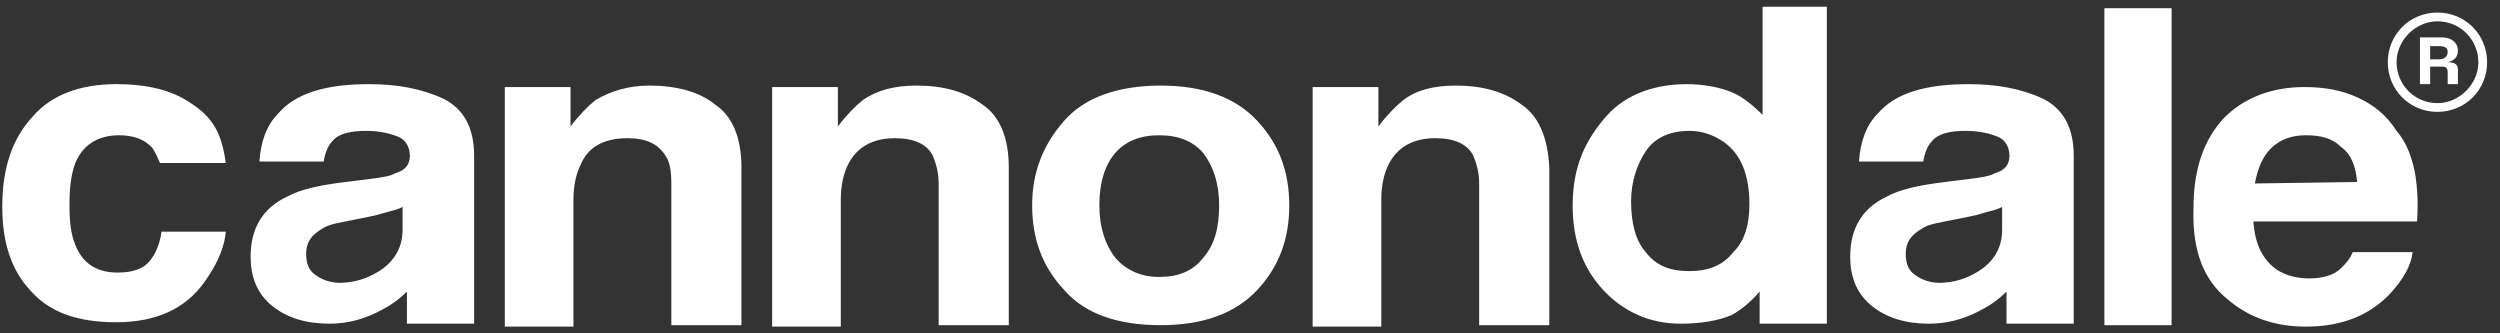 <?xml version="1.0" encoding="UTF-8"?> <svg xmlns="http://www.w3.org/2000/svg" width="165" height="22" viewBox="0 0 165 22" fill="none"><rect x="0" y="0" width="165" height="22" fill="#333333" stroke="none"/><g clip-path="url(#clip0_18044_28562)"><path d="M48.936 11.048V21.461H44.308V12.109C44.308 11.337 44.212 10.662 43.922 10.277C43.44 9.506 42.669 9.12 41.416 9.12C39.873 9.12 38.812 9.698 38.33 10.855C38.041 11.434 37.848 12.205 37.848 13.169V21.557H33.317V5.745H37.655V8.349C38.234 7.577 38.812 6.999 39.294 6.613C40.259 6.035 41.416 5.649 42.862 5.649C44.597 5.649 46.14 6.035 47.2 6.902C48.357 7.674 48.936 9.12 48.936 11.048ZM64.844 6.902C63.687 6.035 62.241 5.649 60.505 5.649C59.059 5.649 57.902 5.938 56.938 6.613C56.456 6.999 55.878 7.577 55.299 8.349V5.745H50.961V21.557H55.492V13.169C55.492 12.205 55.685 11.434 55.974 10.855C56.553 9.698 57.613 9.12 59.059 9.12C60.313 9.12 61.18 9.506 61.566 10.277C61.759 10.759 61.952 11.337 61.952 12.109V21.461H66.579V11.048C66.579 9.12 66.001 7.674 64.844 6.902ZM159.426 11.627C159.523 12.302 159.619 13.266 159.523 14.616H148.724C148.821 16.062 149.303 17.122 150.267 17.797C150.845 18.183 151.617 18.376 152.388 18.376C153.256 18.376 154.027 18.183 154.509 17.701C154.798 17.412 155.087 17.122 155.28 16.64H159.233C159.137 17.508 158.655 18.376 157.787 19.34C156.437 20.786 154.605 21.557 152.195 21.557C150.17 21.557 148.435 20.979 146.989 19.725C145.446 18.472 144.675 16.544 144.771 13.748C144.771 11.145 145.446 9.216 146.796 7.77C148.146 6.42 149.978 5.745 152.099 5.745C153.352 5.745 154.509 5.938 155.57 6.42C156.63 6.902 157.498 7.577 158.173 8.638C158.848 9.409 159.233 10.47 159.426 11.627ZM155.57 12.012C155.473 10.952 155.184 10.18 154.509 9.698C153.931 9.12 153.159 8.927 152.195 8.927C151.231 8.927 150.46 9.216 149.881 9.795C149.303 10.373 149.013 11.145 148.821 12.109L155.57 12.012ZM164.15 4.106C164.15 5.938 162.704 7.384 160.872 7.384C159.04 7.384 157.594 5.938 157.594 4.106C157.594 2.274 159.04 0.828 160.872 0.828C162.704 0.828 164.15 2.274 164.15 4.106ZM163.572 4.106C163.572 2.66 162.415 1.407 160.872 1.407C159.426 1.407 158.173 2.66 158.173 4.106C158.173 5.553 159.33 6.806 160.872 6.806C162.319 6.806 163.572 5.553 163.572 4.106ZM7.864 8.927C8.828 8.927 9.599 9.216 10.081 9.795C10.37 10.277 10.37 10.373 10.563 10.759H14.902C14.613 8.638 13.938 7.674 12.588 6.806C11.334 5.938 9.695 5.553 7.671 5.553C5.357 5.553 3.428 6.227 2.175 7.674C0.825 9.12 0.15 11.048 0.15 13.651C0.15 15.965 0.729 17.797 1.982 19.147C3.236 20.593 5.067 21.268 7.671 21.268C10.274 21.268 12.202 20.4 13.456 18.665C14.227 17.604 14.805 16.447 14.902 15.29H10.659C10.563 16.062 10.274 16.737 9.888 17.219C9.503 17.701 8.828 17.99 7.767 17.99C6.417 17.99 5.453 17.412 4.971 16.158C4.682 15.483 4.585 14.616 4.585 13.555C4.585 12.398 4.682 11.53 4.971 10.759C5.453 9.602 6.417 8.927 7.864 8.927ZM31.292 10.277V21.364H26.857V19.243C26.279 19.822 25.7 20.207 24.929 20.593C23.965 21.075 22.904 21.364 21.747 21.364C20.204 21.364 18.951 20.979 17.987 20.207C17.023 19.436 16.541 18.376 16.541 16.929C16.541 15.098 17.312 13.748 18.951 12.976C19.819 12.494 21.169 12.205 22.808 12.012L24.35 11.819C25.122 11.723 25.797 11.627 26.086 11.434C26.761 11.241 27.05 10.855 27.05 10.277C27.05 9.698 26.761 9.216 26.279 9.023C25.797 8.831 25.122 8.638 24.157 8.638C23.097 8.638 22.326 8.831 21.94 9.313C21.651 9.602 21.458 10.084 21.361 10.662H17.119C17.216 9.313 17.601 8.252 18.373 7.481C19.53 6.131 21.554 5.553 24.35 5.553C26.182 5.553 27.821 5.842 29.267 6.517C30.617 7.192 31.292 8.445 31.292 10.277ZM26.568 13.651C26.279 13.844 25.7 13.941 25.411 14.037C25.122 14.133 24.736 14.23 24.254 14.326L23.29 14.519C22.326 14.712 21.651 14.808 21.265 15.098C20.59 15.483 20.204 15.965 20.204 16.737C20.204 17.412 20.397 17.893 20.879 18.183C21.265 18.472 21.843 18.665 22.422 18.665C23.386 18.665 24.254 18.376 25.025 17.893C25.797 17.412 26.568 16.544 26.568 15.194V13.651ZM82.97 7.963C84.416 9.506 85.091 11.337 85.091 13.555C85.091 15.772 84.416 17.604 82.97 19.147C81.524 20.689 79.403 21.461 76.607 21.461C73.714 21.461 71.593 20.689 70.243 19.147C68.797 17.604 68.122 15.772 68.122 13.555C68.122 11.434 68.797 9.602 70.243 7.963C71.593 6.42 73.811 5.649 76.607 5.649C79.403 5.649 81.524 6.42 82.97 7.963ZM80.463 13.555C80.463 12.109 80.078 10.952 79.403 10.084C78.728 9.313 77.764 8.927 76.51 8.927C75.257 8.927 74.293 9.313 73.618 10.084C72.943 10.855 72.557 12.012 72.557 13.555C72.557 15.001 72.943 16.158 73.618 17.026C74.293 17.797 75.257 18.279 76.51 18.279C77.764 18.279 78.728 17.893 79.403 17.026C80.174 16.158 80.463 15.001 80.463 13.555ZM136.865 10.277V21.364H132.43V19.243C131.852 19.822 131.273 20.207 130.502 20.593C129.538 21.075 128.477 21.364 127.32 21.364C125.778 21.364 124.524 20.979 123.56 20.207C122.596 19.436 122.114 18.376 122.114 16.929C122.114 15.098 122.885 13.748 124.524 12.976C125.392 12.494 126.742 12.205 128.381 12.012L129.923 11.819C130.695 11.723 131.37 11.627 131.659 11.434C132.334 11.241 132.623 10.855 132.623 10.277C132.623 9.698 132.334 9.216 131.852 9.023C131.37 8.831 130.695 8.638 129.731 8.638C128.67 8.638 127.899 8.831 127.513 9.313C127.224 9.602 127.031 10.084 126.935 10.662H122.692C122.789 9.313 123.174 8.252 123.946 7.481C125.103 6.131 127.127 5.553 129.923 5.553C131.755 5.553 133.394 5.842 134.841 6.517C136.19 7.192 136.865 8.445 136.865 10.277ZM132.141 13.651C131.852 13.844 131.273 13.941 130.984 14.037C130.695 14.133 130.309 14.23 129.827 14.326L128.863 14.519C127.899 14.712 127.224 14.808 126.838 15.098C126.163 15.483 125.778 15.965 125.778 16.737C125.778 17.412 125.97 17.893 126.453 18.183C126.838 18.472 127.417 18.665 127.995 18.665C128.959 18.665 129.827 18.376 130.598 17.893C131.37 17.412 132.141 16.544 132.141 15.194V13.651ZM138.89 0.539V21.461H143.325V0.539H138.89ZM161.547 4.106C161.933 4.106 162.222 4.203 162.222 4.588V5.553H161.547V4.781C161.547 4.492 161.451 4.396 161.162 4.396H160.39V5.553H159.715V2.467H161.162C161.836 2.467 162.222 2.853 162.222 3.335C162.222 3.817 161.933 4.01 161.547 4.106ZM161.547 3.431C161.547 3.142 161.354 3.046 160.969 3.046H160.39V3.914H160.969C161.354 3.914 161.547 3.721 161.547 3.431ZM116.136 0.443H120.571V21.364H116.136V19.243C115.558 19.918 114.979 20.4 114.304 20.786C113.437 21.172 112.183 21.364 110.93 21.364C108.905 21.364 107.17 20.593 105.82 19.147C104.47 17.701 103.795 15.869 103.795 13.555C103.795 10.952 104.663 9.216 106.013 7.674C107.363 6.131 109.387 5.553 111.316 5.553C112.376 5.553 113.533 5.745 114.401 6.131C115.076 6.42 115.847 7.095 116.329 7.577V0.443H116.136ZM115.461 13.459C115.461 11.53 114.883 10.18 113.822 9.409C113.147 8.927 112.376 8.638 111.508 8.638C110.159 8.638 109.194 9.12 108.616 9.988C108.038 10.855 107.652 12.012 107.652 13.266C107.652 14.712 107.941 15.869 108.616 16.64C109.291 17.508 110.159 17.893 111.508 17.893C112.762 17.893 113.726 17.508 114.401 16.64C115.172 15.869 115.461 14.808 115.461 13.459ZM100.421 6.902C99.264 6.035 97.818 5.649 96.082 5.649C94.636 5.649 93.479 5.938 92.611 6.613C92.129 6.999 91.551 7.577 90.972 8.349V5.745H86.634V21.557H91.165V13.169C91.165 12.205 91.358 11.434 91.647 10.855C92.226 9.698 93.286 9.12 94.732 9.12C95.986 9.12 96.853 9.506 97.239 10.277C97.432 10.759 97.625 11.337 97.625 12.109V21.461H102.253V11.048C102.156 9.12 101.578 7.674 100.421 6.902Z" fill="white"></path></g><defs><clipPath id="clip0_18044_28562"><rect width="164" height="22" fill="white" transform="translate(0.15)"></rect></clipPath></defs></svg> 
